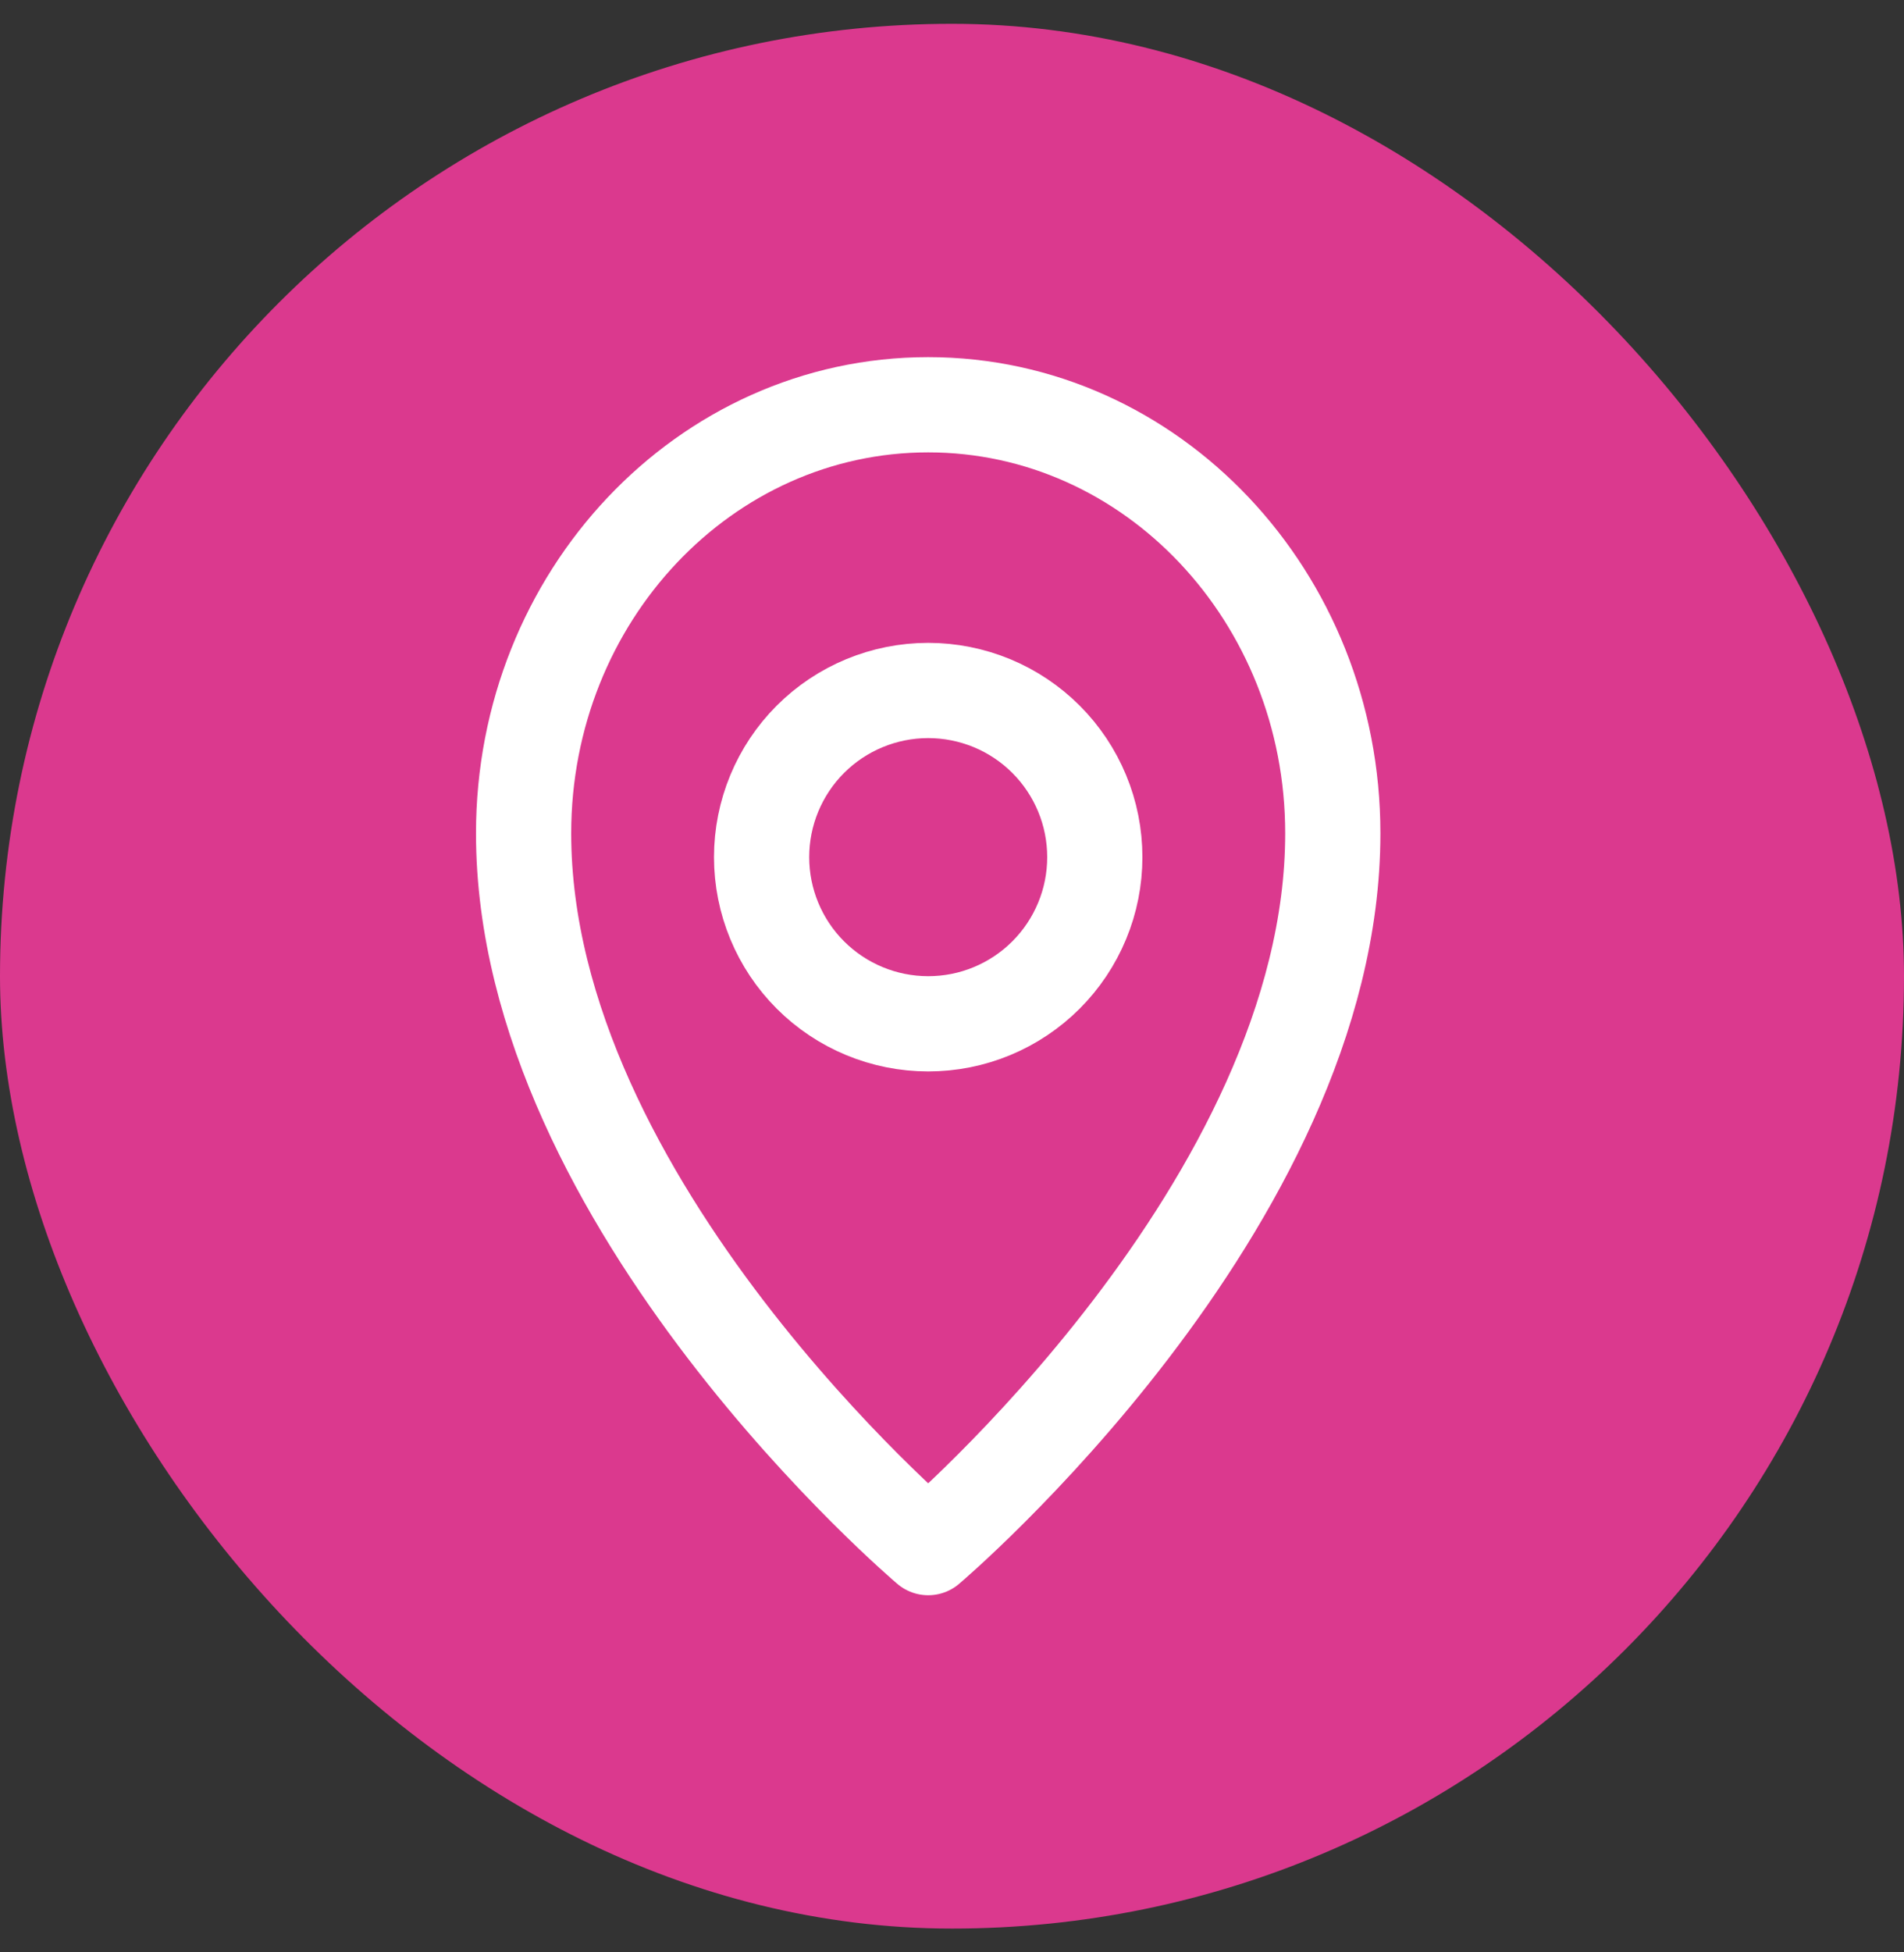 <?xml version="1.0" encoding="UTF-8"?> <svg xmlns="http://www.w3.org/2000/svg" width="40" height="41" viewBox="0 0 40 41" fill="none"><rect x="0" y="0" width="40" height="41" fill="#333333" stroke="none"/><rect y="0.5" width="40" height="40" rx="20" fill="#DB398E"></rect><path d="M19.5 32.5C19.5 32.5 28 25.3 28 17.5C28 12.53 24.194 8.5 19.5 8.5C14.806 8.5 11 12.53 11 17.5C11 25.3 19.5 32.5 19.5 32.5Z" stroke="white" stroke-width="2" stroke-linejoin="round"></path><path d="M19.5 21.5C19.96 21.5 20.415 21.41 20.839 21.234C21.264 21.058 21.65 20.8 21.975 20.475C22.3 20.15 22.558 19.764 22.734 19.339C22.91 18.915 23 18.46 23 18C23 17.54 22.91 17.085 22.734 16.661C22.558 16.236 22.3 15.85 21.975 15.525C21.65 15.2 21.264 14.942 20.839 14.766C20.415 14.591 19.96 14.5 19.5 14.5C18.572 14.5 17.681 14.869 17.025 15.525C16.369 16.181 16 17.072 16 18C16 18.928 16.369 19.819 17.025 20.475C17.681 21.131 18.572 21.5 19.5 21.5Z" stroke="white" stroke-width="2" stroke-linejoin="round"></path></svg> 